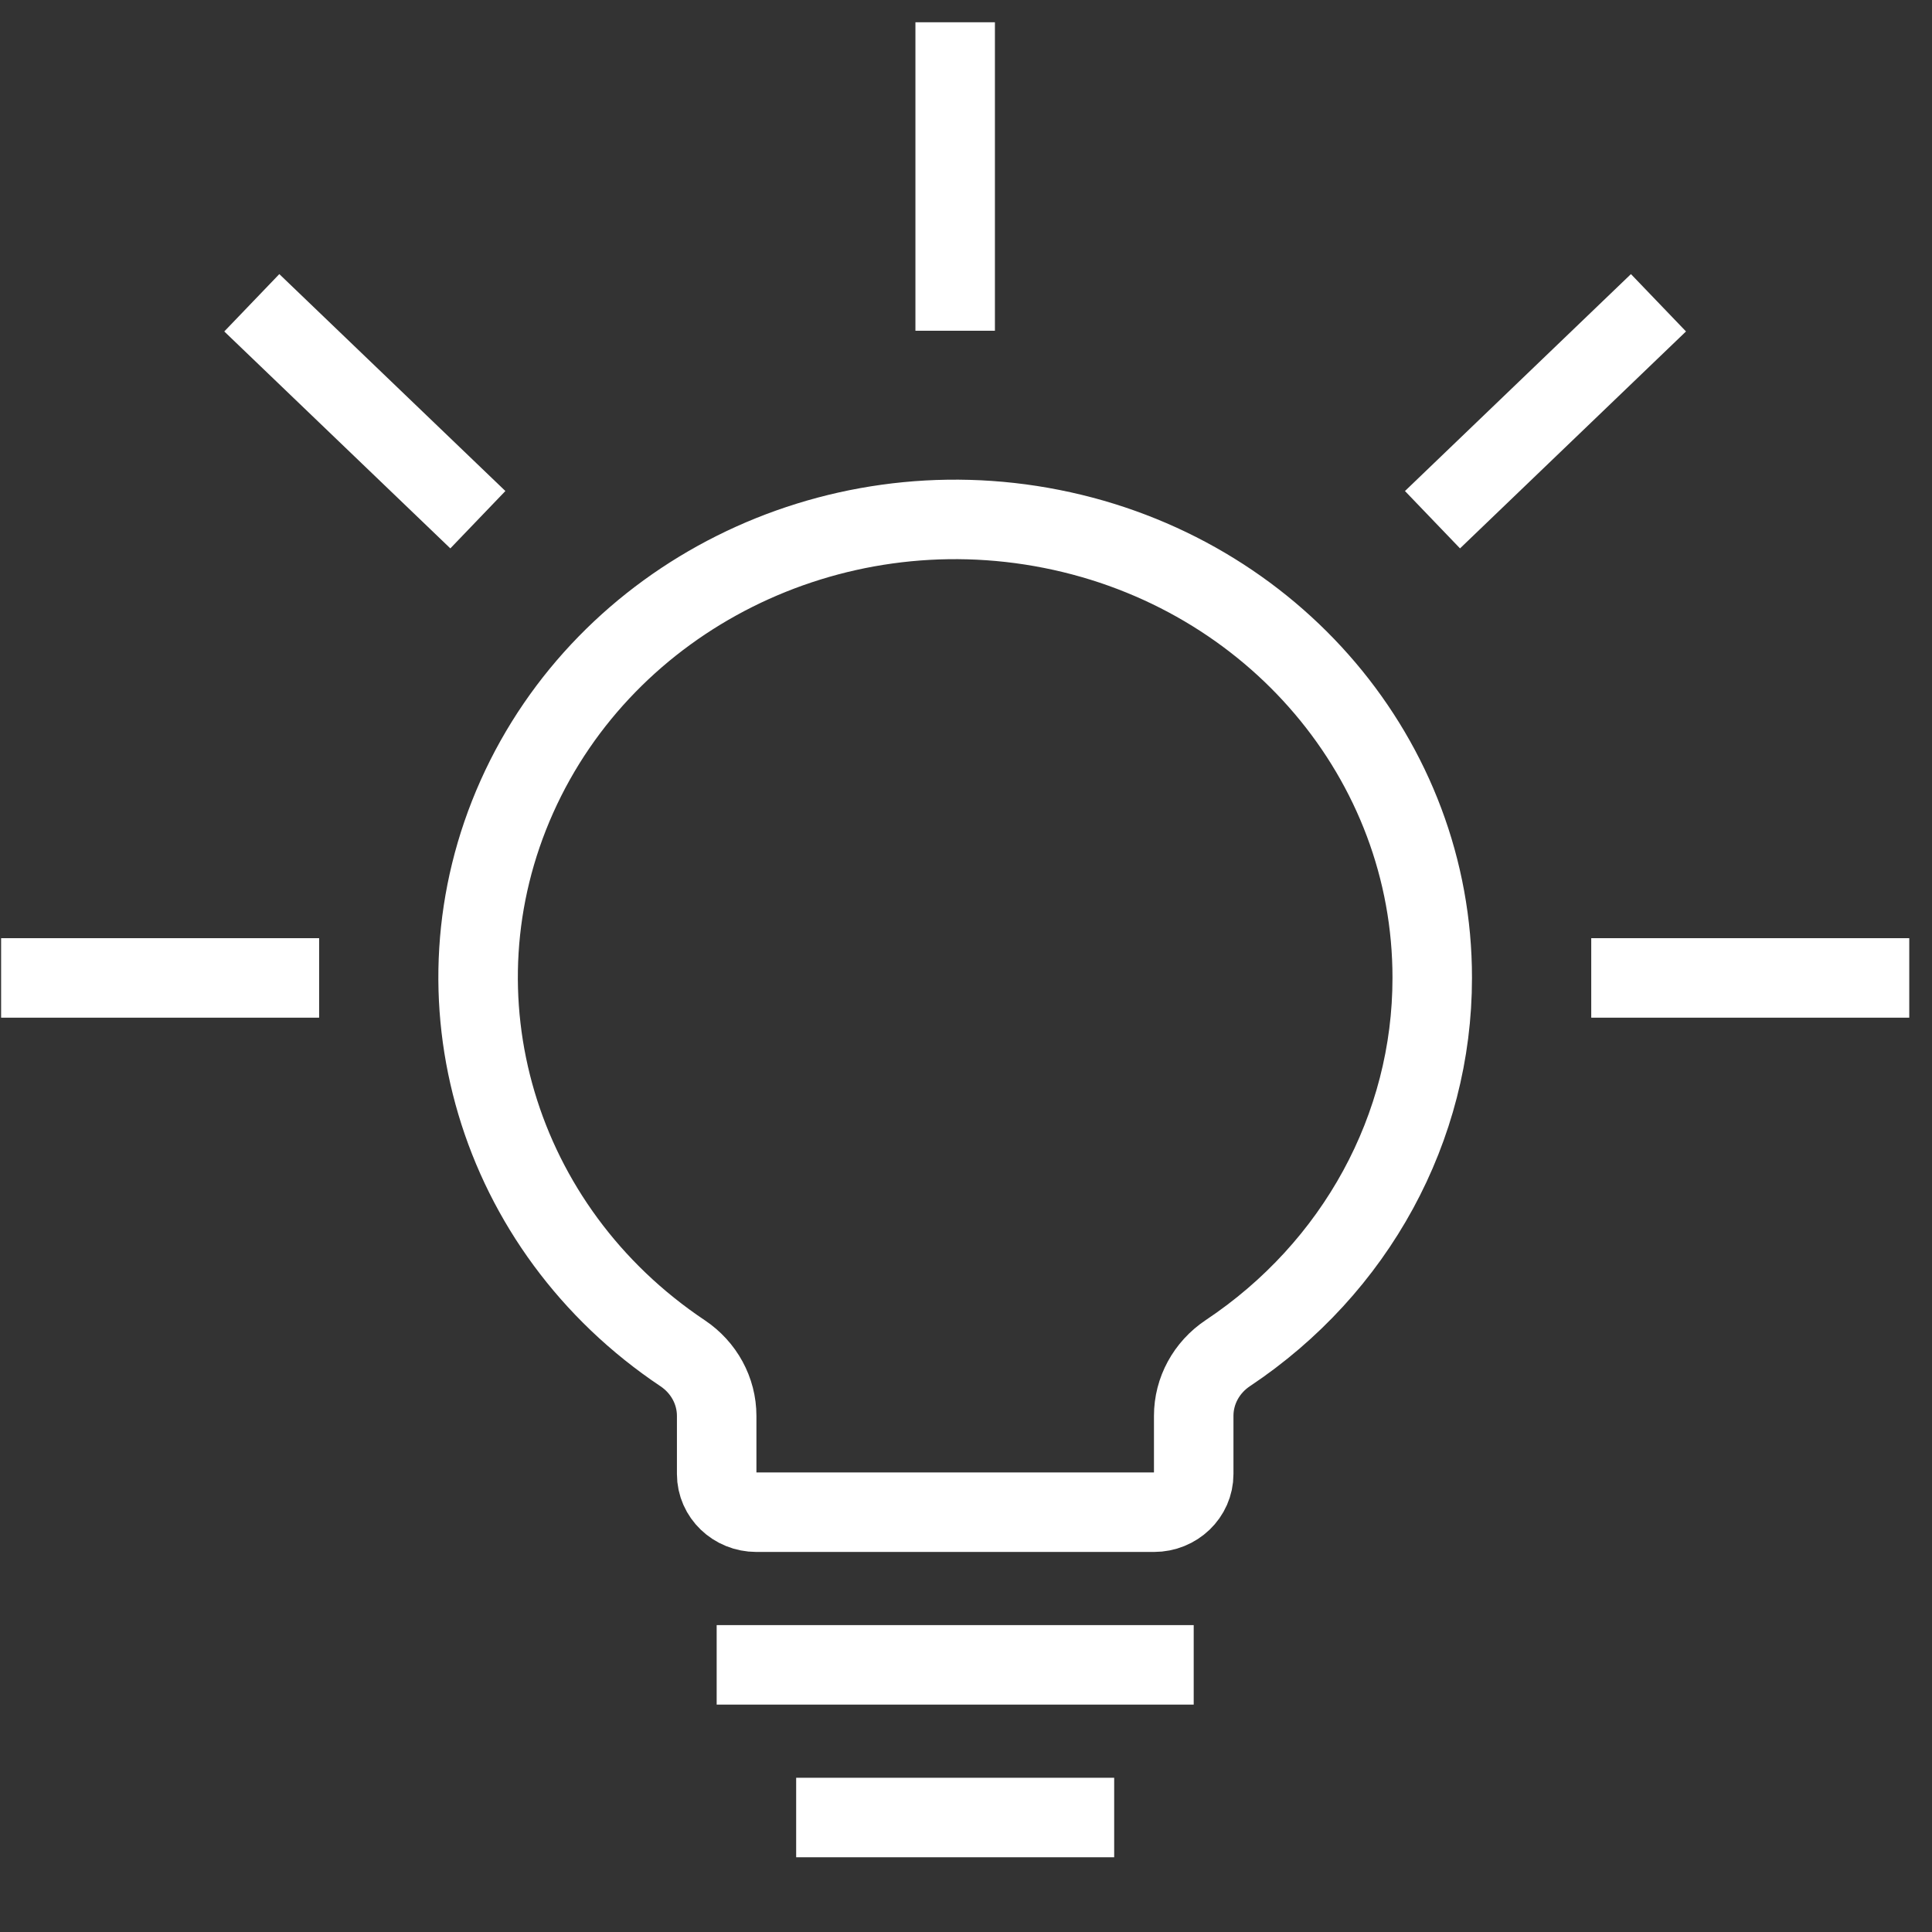 <svg width="81" height="81" viewBox="0 0 81 81" fill="none" xmlns="http://www.w3.org/2000/svg">
<rect x="0" y="0" width="81" height="81" fill="#333333" stroke="none"/>
<path d="M45.046 76.2H35.046" stroke="white" stroke-width="3.333" stroke-linecap="square"/>
<path d="M48.38 69.8H31.713" stroke="white" stroke-width="3.333" stroke-linecap="square"/>
<path d="M40.046 2.6V12.2" stroke="white" stroke-width="3.333" stroke-linecap="square"/>
<path d="M11.759 13.848L18.832 20.635" stroke="white" stroke-width="3.333" stroke-linecap="square"/>
<path d="M68.33 13.848L61.26 20.635" stroke="white" stroke-width="3.333" stroke-linecap="square"/>
<path d="M1.713 41H11.713" stroke="white" stroke-width="3.333" stroke-linecap="square"/>
<path d="M78.38 41H68.38" stroke="white" stroke-width="3.333" stroke-linecap="square"/>
<path fill-rule="evenodd" clip-rule="evenodd" d="M60.047 41C60.057 31.884 53.389 24.017 44.089 22.175C34.789 20.332 25.422 25.022 21.672 33.397C17.922 41.773 20.824 51.524 28.617 56.734C29.513 57.333 30.047 58.314 30.047 59.361V61.8C30.047 62.684 30.793 63.4 31.713 63.4H48.38C49.301 63.4 50.047 62.684 50.047 61.8V59.358C50.047 58.311 50.581 57.329 51.477 56.731C56.848 53.154 60.05 47.275 60.047 41V41Z" stroke="white" stroke-width="3.333" stroke-linecap="square"/>
</svg>
